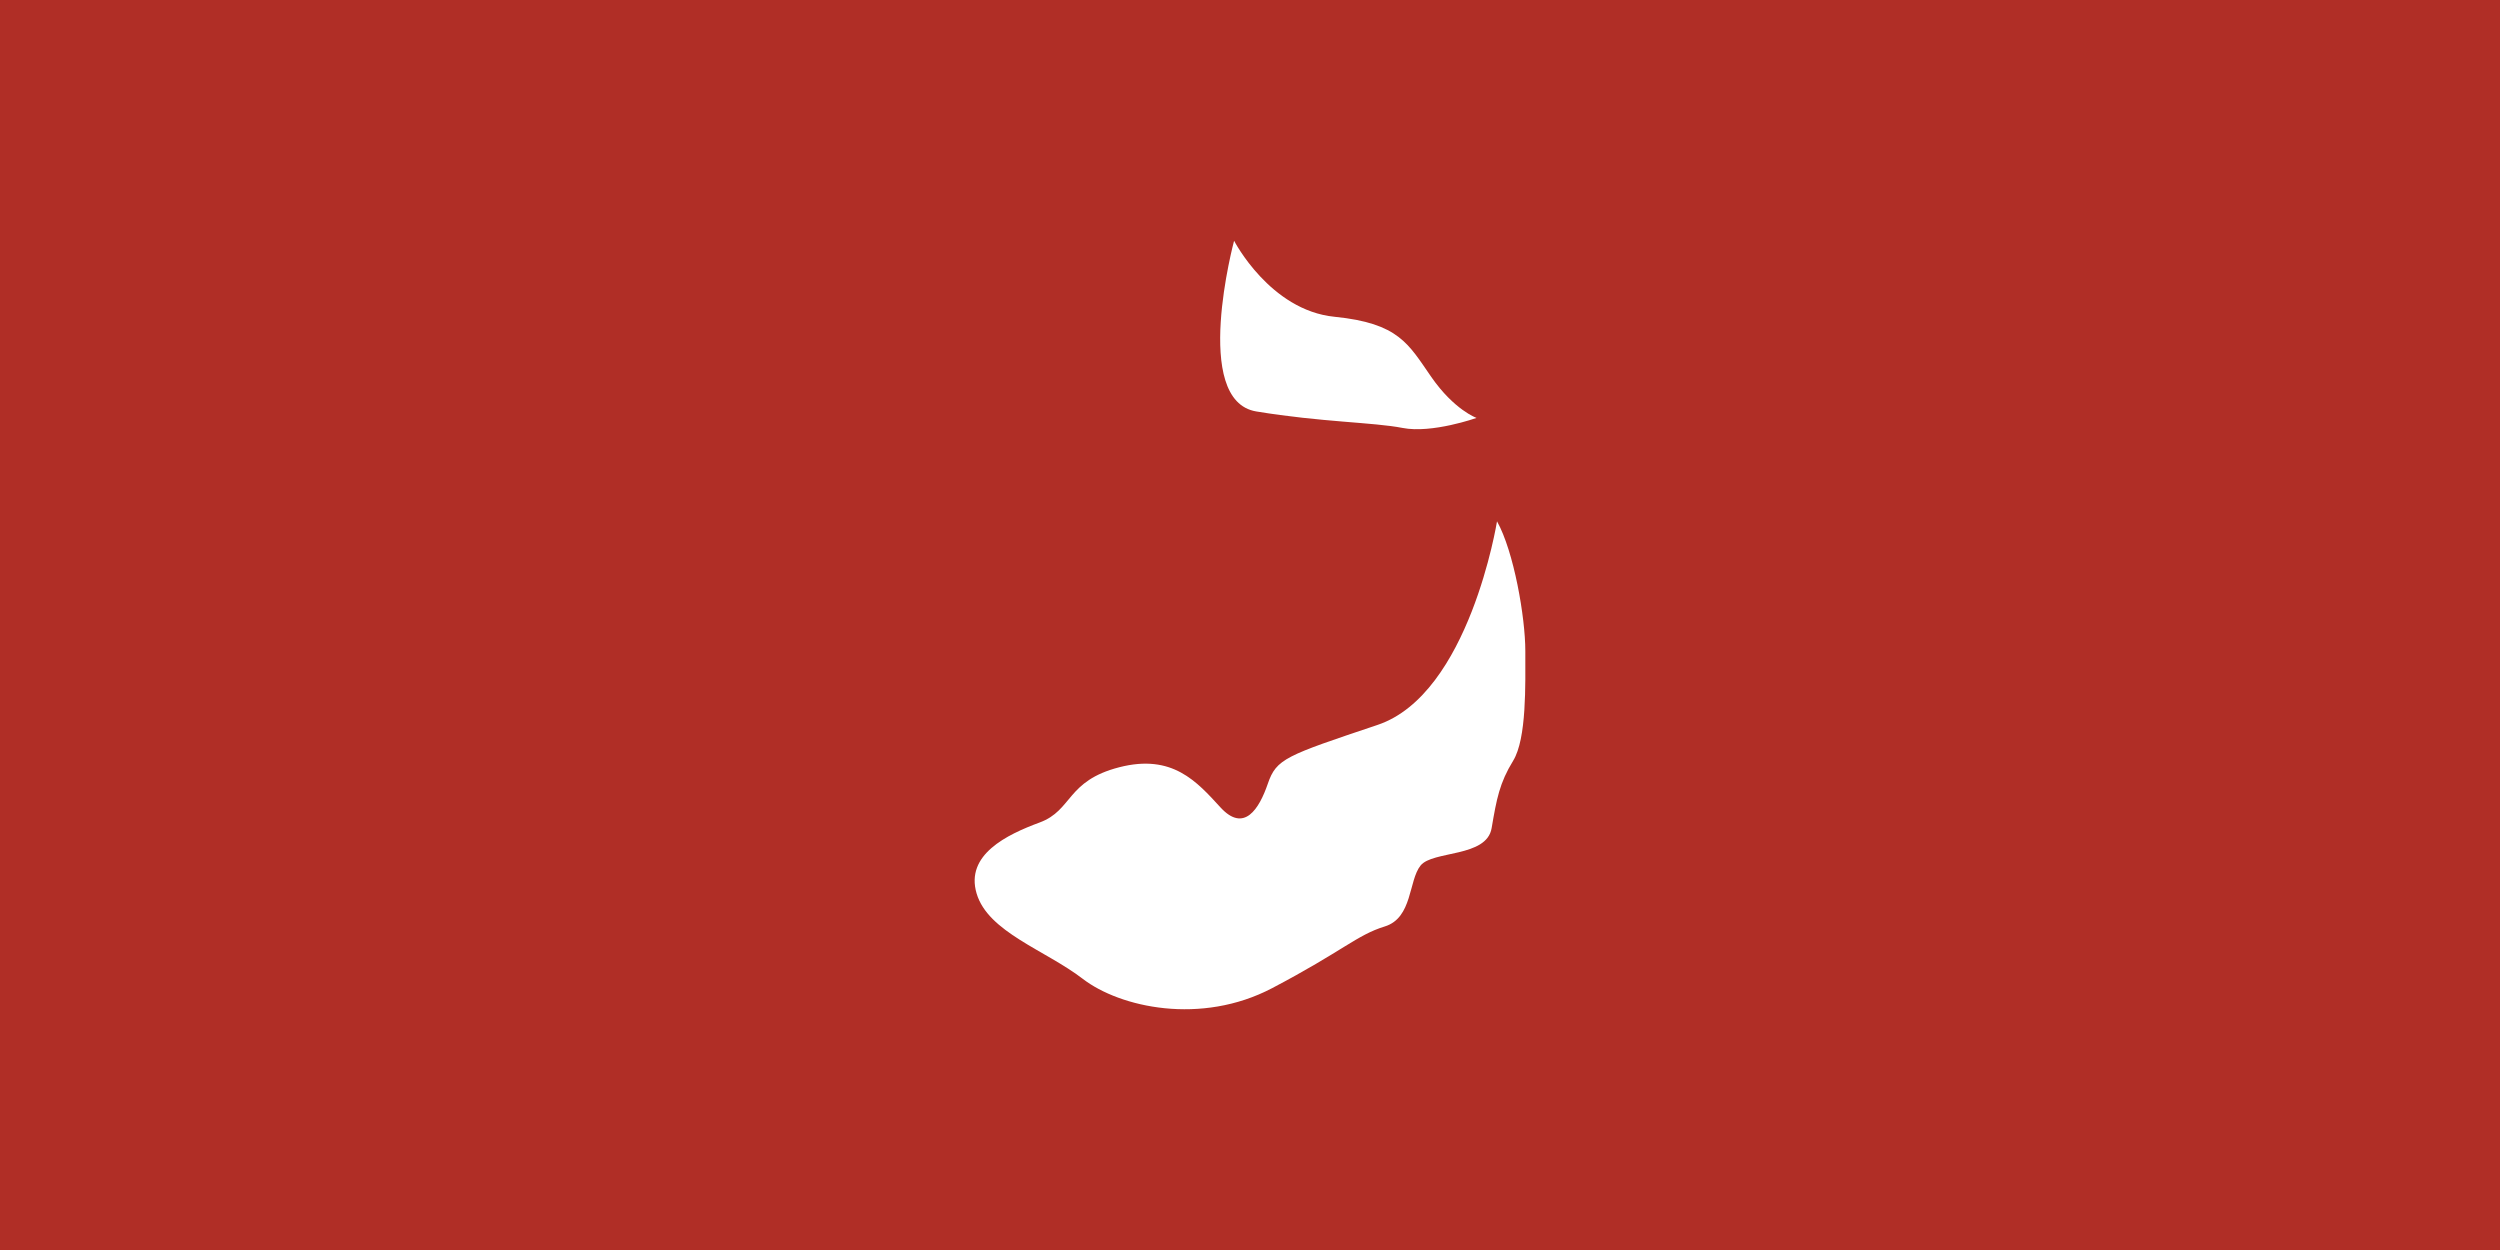 <?xml version="1.0" encoding="UTF-8" standalone="no"?>
<!-- Created with Inkscape (http://www.inkscape.org/) -->

<svg
   width="600mm"
   height="300mm"
   viewBox="0 0 600 300"
   version="1.1"
   id="svg1"
   xml:space="preserve"
   inkscape:version="1.4.2 (f4327f4, 2025-05-13)"
   sodipodi:docname="Dolphin-flag.svg"
   xmlns:inkscape="http://www.inkscape.org/namespaces/inkscape"
   xmlns:sodipodi="http://sodipodi.sourceforge.net/DTD/sodipodi-0.dtd"
   xmlns="http://www.w3.org/2000/svg"
   xmlns:svg="http://www.w3.org/2000/svg"><rect x="0" y="0" width="600" height="300" fill="#333333" stroke="none"/><sodipodi:namedview
     id="namedview1"
     pagecolor="#505050"
     bordercolor="#eeeeee"
     borderopacity="1"
     inkscape:showpageshadow="0"
     inkscape:pageopacity="0"
     inkscape:pagecheckerboard="0"
     inkscape:deskcolor="#505050"
     inkscape:document-units="mm"
     inkscape:zoom="0.35945918"
     inkscape:cx="1104.437"
     inkscape:cy="719.13591"
     inkscape:window-width="1920"
     inkscape:window-height="1009"
     inkscape:window-x="1912"
     inkscape:window-y="-8"
     inkscape:window-maximized="1"
     inkscape:current-layer="layer1" /><defs
     id="defs1" /><g
     inkscape:label="Ebene 1"
     inkscape:groupmode="layer"
     id="layer1"
     transform="translate(22.818,-40.483)"><rect
       style="fill:#b02e26;fill-opacity:1;stroke:none;stroke-width:3;stroke-linecap:round;stroke-opacity:1;paint-order:markers stroke fill"
       id="rect1"
       width="600"
       height="300"
       x="-22.818"
       y="40.483"
       ry="0.026" /><path
       id="path1"
       style="fill:#ffffff;fill-opacity:1;stroke:none;stroke-width:3;stroke-linecap:round;stroke-opacity:1;paint-order:markers stroke fill"
       d="m 273.365,98.263 c 0,0 -10.329,38.389 5.336,40.971 15.665,2.582 28.06,2.582 35.118,3.959 7.058,1.377 17.731,-2.41 17.731,-2.41 0,0 -5.337,-1.893 -10.845,-9.812 -5.509,-7.919 -7.747,-12.911 -23.24,-14.461 -15.493,-1.549 -24.101,-18.248 -24.101,-18.248 z m 63.1,67.338 c 0,0 -6.635,41.459 -28.67,48.862 -22.035,7.402 -24.273,8.091 -26.339,14.116 -2.066,6.025 -5.681,11.878 -11.361,5.681 -5.681,-6.197 -11.534,-12.911 -24.273,-9.641 -12.739,3.271 -11.19,10.329 -19.108,13.256 -7.919,2.927 -17.903,7.746 -15.149,17.042 2.754,9.296 16.526,13.6 25.478,20.486 8.952,6.886 28.405,11.189 45.447,2.238 17.043,-8.952 20.313,-12.739 27.027,-14.805 6.714,-2.066 5.681,-11.018 8.608,-14.633 2.927,-3.615 15.838,-1.893 17.043,-8.951 1.205,-7.058 1.894,-10.846 5.165,-16.182 3.271,-5.337 2.926,-18.247 2.926,-26.338 0,-8.091 -2.738,-23.871 -6.792,-31.13 z" /></g></svg>
